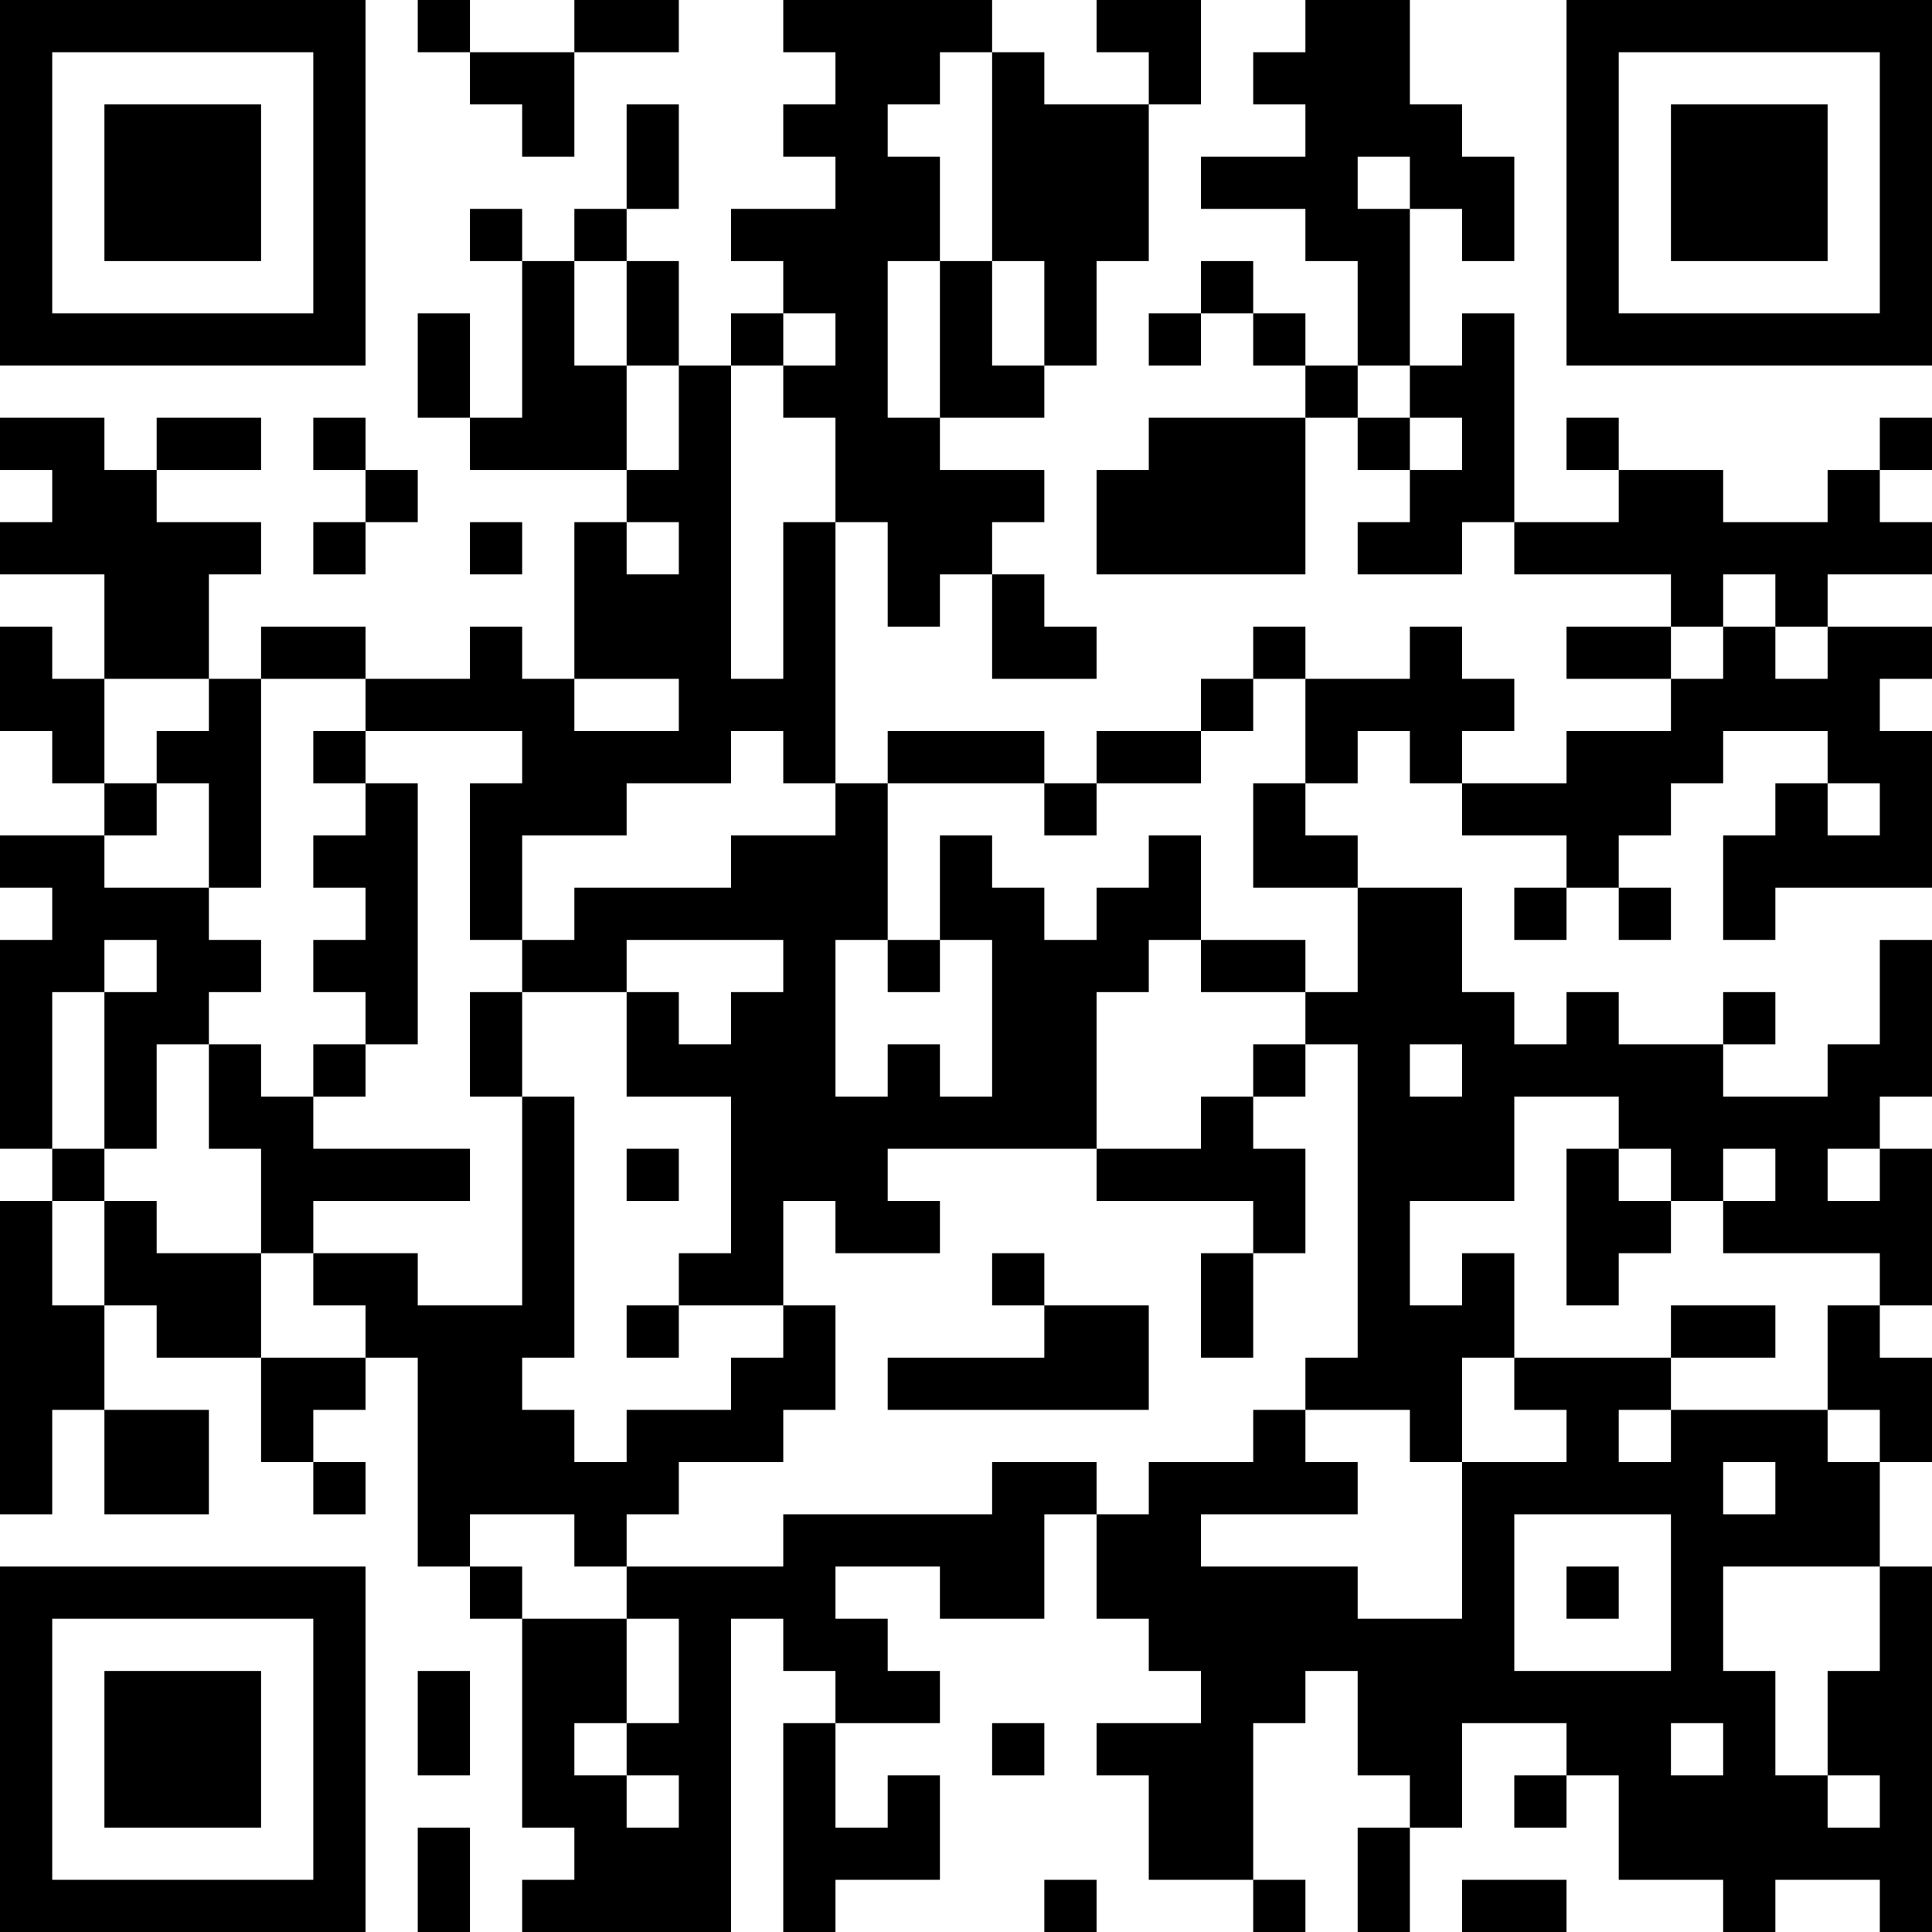 <?xml version="1.0" encoding="UTF-8"?>
<svg xmlns="http://www.w3.org/2000/svg" version="1.1" width="400" height="400" viewBox="0 0 400 400"><rect x="0" y="0" width="400" height="400" fill="#ffffff"/><g transform="scale(10.811)"><g transform="translate(0,0)"><path fill-rule="evenodd" d="M8 0L8 1L9 1L9 2L10 2L10 3L11 3L11 1L13 1L13 0L11 0L11 1L9 1L9 0ZM15 0L15 1L16 1L16 2L15 2L15 3L16 3L16 4L14 4L14 5L15 5L15 6L14 6L14 7L13 7L13 5L12 5L12 4L13 4L13 2L12 2L12 4L11 4L11 5L10 5L10 4L9 4L9 5L10 5L10 8L9 8L9 6L8 6L8 8L9 8L9 9L12 9L12 10L11 10L11 13L10 13L10 12L9 12L9 13L7 13L7 12L5 12L5 13L4 13L4 11L5 11L5 10L3 10L3 9L5 9L5 8L3 8L3 9L2 9L2 8L0 8L0 9L1 9L1 10L0 10L0 11L2 11L2 13L1 13L1 12L0 12L0 14L1 14L1 15L2 15L2 16L0 16L0 17L1 17L1 18L0 18L0 22L1 22L1 23L0 23L0 29L1 29L1 27L2 27L2 29L4 29L4 27L2 27L2 25L3 25L3 26L5 26L5 28L6 28L6 29L7 29L7 28L6 28L6 27L7 27L7 26L8 26L8 30L9 30L9 31L10 31L10 35L11 35L11 36L10 36L10 37L14 37L14 31L15 31L15 32L16 32L16 33L15 33L15 37L16 37L16 36L18 36L18 34L17 34L17 35L16 35L16 33L18 33L18 32L17 32L17 31L16 31L16 30L18 30L18 31L20 31L20 29L21 29L21 31L22 31L22 32L23 32L23 33L21 33L21 34L22 34L22 36L24 36L24 37L25 37L25 36L24 36L24 33L25 33L25 32L26 32L26 34L27 34L27 35L26 35L26 37L27 37L27 35L28 35L28 33L30 33L30 34L29 34L29 35L30 35L30 34L31 34L31 36L33 36L33 37L34 37L34 36L36 36L36 37L37 37L37 30L36 30L36 28L37 28L37 26L36 26L36 25L37 25L37 22L36 22L36 21L37 21L37 18L36 18L36 20L35 20L35 21L33 21L33 20L34 20L34 19L33 19L33 20L31 20L31 19L30 19L30 20L29 20L29 19L28 19L28 17L26 17L26 16L25 16L25 15L26 15L26 14L27 14L27 15L28 15L28 16L30 16L30 17L29 17L29 18L30 18L30 17L31 17L31 18L32 18L32 17L31 17L31 16L32 16L32 15L33 15L33 14L35 14L35 15L34 15L34 16L33 16L33 18L34 18L34 17L37 17L37 14L36 14L36 13L37 13L37 12L35 12L35 11L37 11L37 10L36 10L36 9L37 9L37 8L36 8L36 9L35 9L35 10L33 10L33 9L31 9L31 8L30 8L30 9L31 9L31 10L29 10L29 6L28 6L28 7L27 7L27 4L28 4L28 5L29 5L29 3L28 3L28 2L27 2L27 0L25 0L25 1L24 1L24 2L25 2L25 3L23 3L23 4L25 4L25 5L26 5L26 7L25 7L25 6L24 6L24 5L23 5L23 6L22 6L22 7L23 7L23 6L24 6L24 7L25 7L25 8L22 8L22 9L21 9L21 11L25 11L25 8L26 8L26 9L27 9L27 10L26 10L26 11L28 11L28 10L29 10L29 11L32 11L32 12L30 12L30 13L32 13L32 14L30 14L30 15L28 15L28 14L29 14L29 13L28 13L28 12L27 12L27 13L25 13L25 12L24 12L24 13L23 13L23 14L21 14L21 15L20 15L20 14L17 14L17 15L16 15L16 10L17 10L17 12L18 12L18 11L19 11L19 13L21 13L21 12L20 12L20 11L19 11L19 10L20 10L20 9L18 9L18 8L20 8L20 7L21 7L21 5L22 5L22 2L23 2L23 0L21 0L21 1L22 1L22 2L20 2L20 1L19 1L19 0ZM18 1L18 2L17 2L17 3L18 3L18 5L17 5L17 8L18 8L18 5L19 5L19 7L20 7L20 5L19 5L19 1ZM26 3L26 4L27 4L27 3ZM11 5L11 7L12 7L12 9L13 9L13 7L12 7L12 5ZM15 6L15 7L14 7L14 13L15 13L15 10L16 10L16 8L15 8L15 7L16 7L16 6ZM26 7L26 8L27 8L27 9L28 9L28 8L27 8L27 7ZM6 8L6 9L7 9L7 10L6 10L6 11L7 11L7 10L8 10L8 9L7 9L7 8ZM9 10L9 11L10 11L10 10ZM12 10L12 11L13 11L13 10ZM33 11L33 12L32 12L32 13L33 13L33 12L34 12L34 13L35 13L35 12L34 12L34 11ZM2 13L2 15L3 15L3 16L2 16L2 17L4 17L4 18L5 18L5 19L4 19L4 20L3 20L3 22L2 22L2 19L3 19L3 18L2 18L2 19L1 19L1 22L2 22L2 23L1 23L1 25L2 25L2 23L3 23L3 24L5 24L5 26L7 26L7 25L6 25L6 24L8 24L8 25L10 25L10 21L11 21L11 26L10 26L10 27L11 27L11 28L12 28L12 27L14 27L14 26L15 26L15 25L16 25L16 27L15 27L15 28L13 28L13 29L12 29L12 30L11 30L11 29L9 29L9 30L10 30L10 31L12 31L12 33L11 33L11 34L12 34L12 35L13 35L13 34L12 34L12 33L13 33L13 31L12 31L12 30L15 30L15 29L19 29L19 28L21 28L21 29L22 29L22 28L24 28L24 27L25 27L25 28L26 28L26 29L23 29L23 30L26 30L26 31L28 31L28 28L30 28L30 27L29 27L29 26L32 26L32 27L31 27L31 28L32 28L32 27L35 27L35 28L36 28L36 27L35 27L35 25L36 25L36 24L33 24L33 23L34 23L34 22L33 22L33 23L32 23L32 22L31 22L31 21L29 21L29 23L27 23L27 25L28 25L28 24L29 24L29 26L28 26L28 28L27 28L27 27L25 27L25 26L26 26L26 20L25 20L25 19L26 19L26 17L24 17L24 15L25 15L25 13L24 13L24 14L23 14L23 15L21 15L21 16L20 16L20 15L17 15L17 18L16 18L16 21L17 21L17 20L18 20L18 21L19 21L19 18L18 18L18 16L19 16L19 17L20 17L20 18L21 18L21 17L22 17L22 16L23 16L23 18L22 18L22 19L21 19L21 22L17 22L17 23L18 23L18 24L16 24L16 23L15 23L15 25L13 25L13 24L14 24L14 21L12 21L12 19L13 19L13 20L14 20L14 19L15 19L15 18L12 18L12 19L10 19L10 18L11 18L11 17L14 17L14 16L16 16L16 15L15 15L15 14L14 14L14 15L12 15L12 16L10 16L10 18L9 18L9 15L10 15L10 14L7 14L7 13L5 13L5 17L4 17L4 15L3 15L3 14L4 14L4 13ZM11 13L11 14L13 14L13 13ZM6 14L6 15L7 15L7 16L6 16L6 17L7 17L7 18L6 18L6 19L7 19L7 20L6 20L6 21L5 21L5 20L4 20L4 22L5 22L5 24L6 24L6 23L9 23L9 22L6 22L6 21L7 21L7 20L8 20L8 15L7 15L7 14ZM35 15L35 16L36 16L36 15ZM17 18L17 19L18 19L18 18ZM23 18L23 19L25 19L25 18ZM9 19L9 21L10 21L10 19ZM24 20L24 21L23 21L23 22L21 22L21 23L24 23L24 24L23 24L23 26L24 26L24 24L25 24L25 22L24 22L24 21L25 21L25 20ZM27 20L27 21L28 21L28 20ZM12 22L12 23L13 23L13 22ZM30 22L30 25L31 25L31 24L32 24L32 23L31 23L31 22ZM35 22L35 23L36 23L36 22ZM19 24L19 25L20 25L20 26L17 26L17 27L22 27L22 25L20 25L20 24ZM12 25L12 26L13 26L13 25ZM32 25L32 26L34 26L34 25ZM33 28L33 29L34 29L34 28ZM29 29L29 32L32 32L32 29ZM30 30L30 31L31 31L31 30ZM33 30L33 32L34 32L34 34L35 34L35 35L36 35L36 34L35 34L35 32L36 32L36 30ZM8 32L8 34L9 34L9 32ZM19 33L19 34L20 34L20 33ZM32 33L32 34L33 34L33 33ZM8 35L8 37L9 37L9 35ZM20 36L20 37L21 37L21 36ZM28 36L28 37L30 37L30 36ZM0 0L0 7L7 7L7 0ZM1 1L1 6L6 6L6 1ZM2 2L2 5L5 5L5 2ZM30 0L30 7L37 7L37 0ZM31 1L31 6L36 6L36 1ZM32 2L32 5L35 5L35 2ZM0 30L0 37L7 37L7 30ZM1 31L1 36L6 36L6 31ZM2 32L2 35L5 35L5 32Z" fill="#000000"/></g></g></svg>
